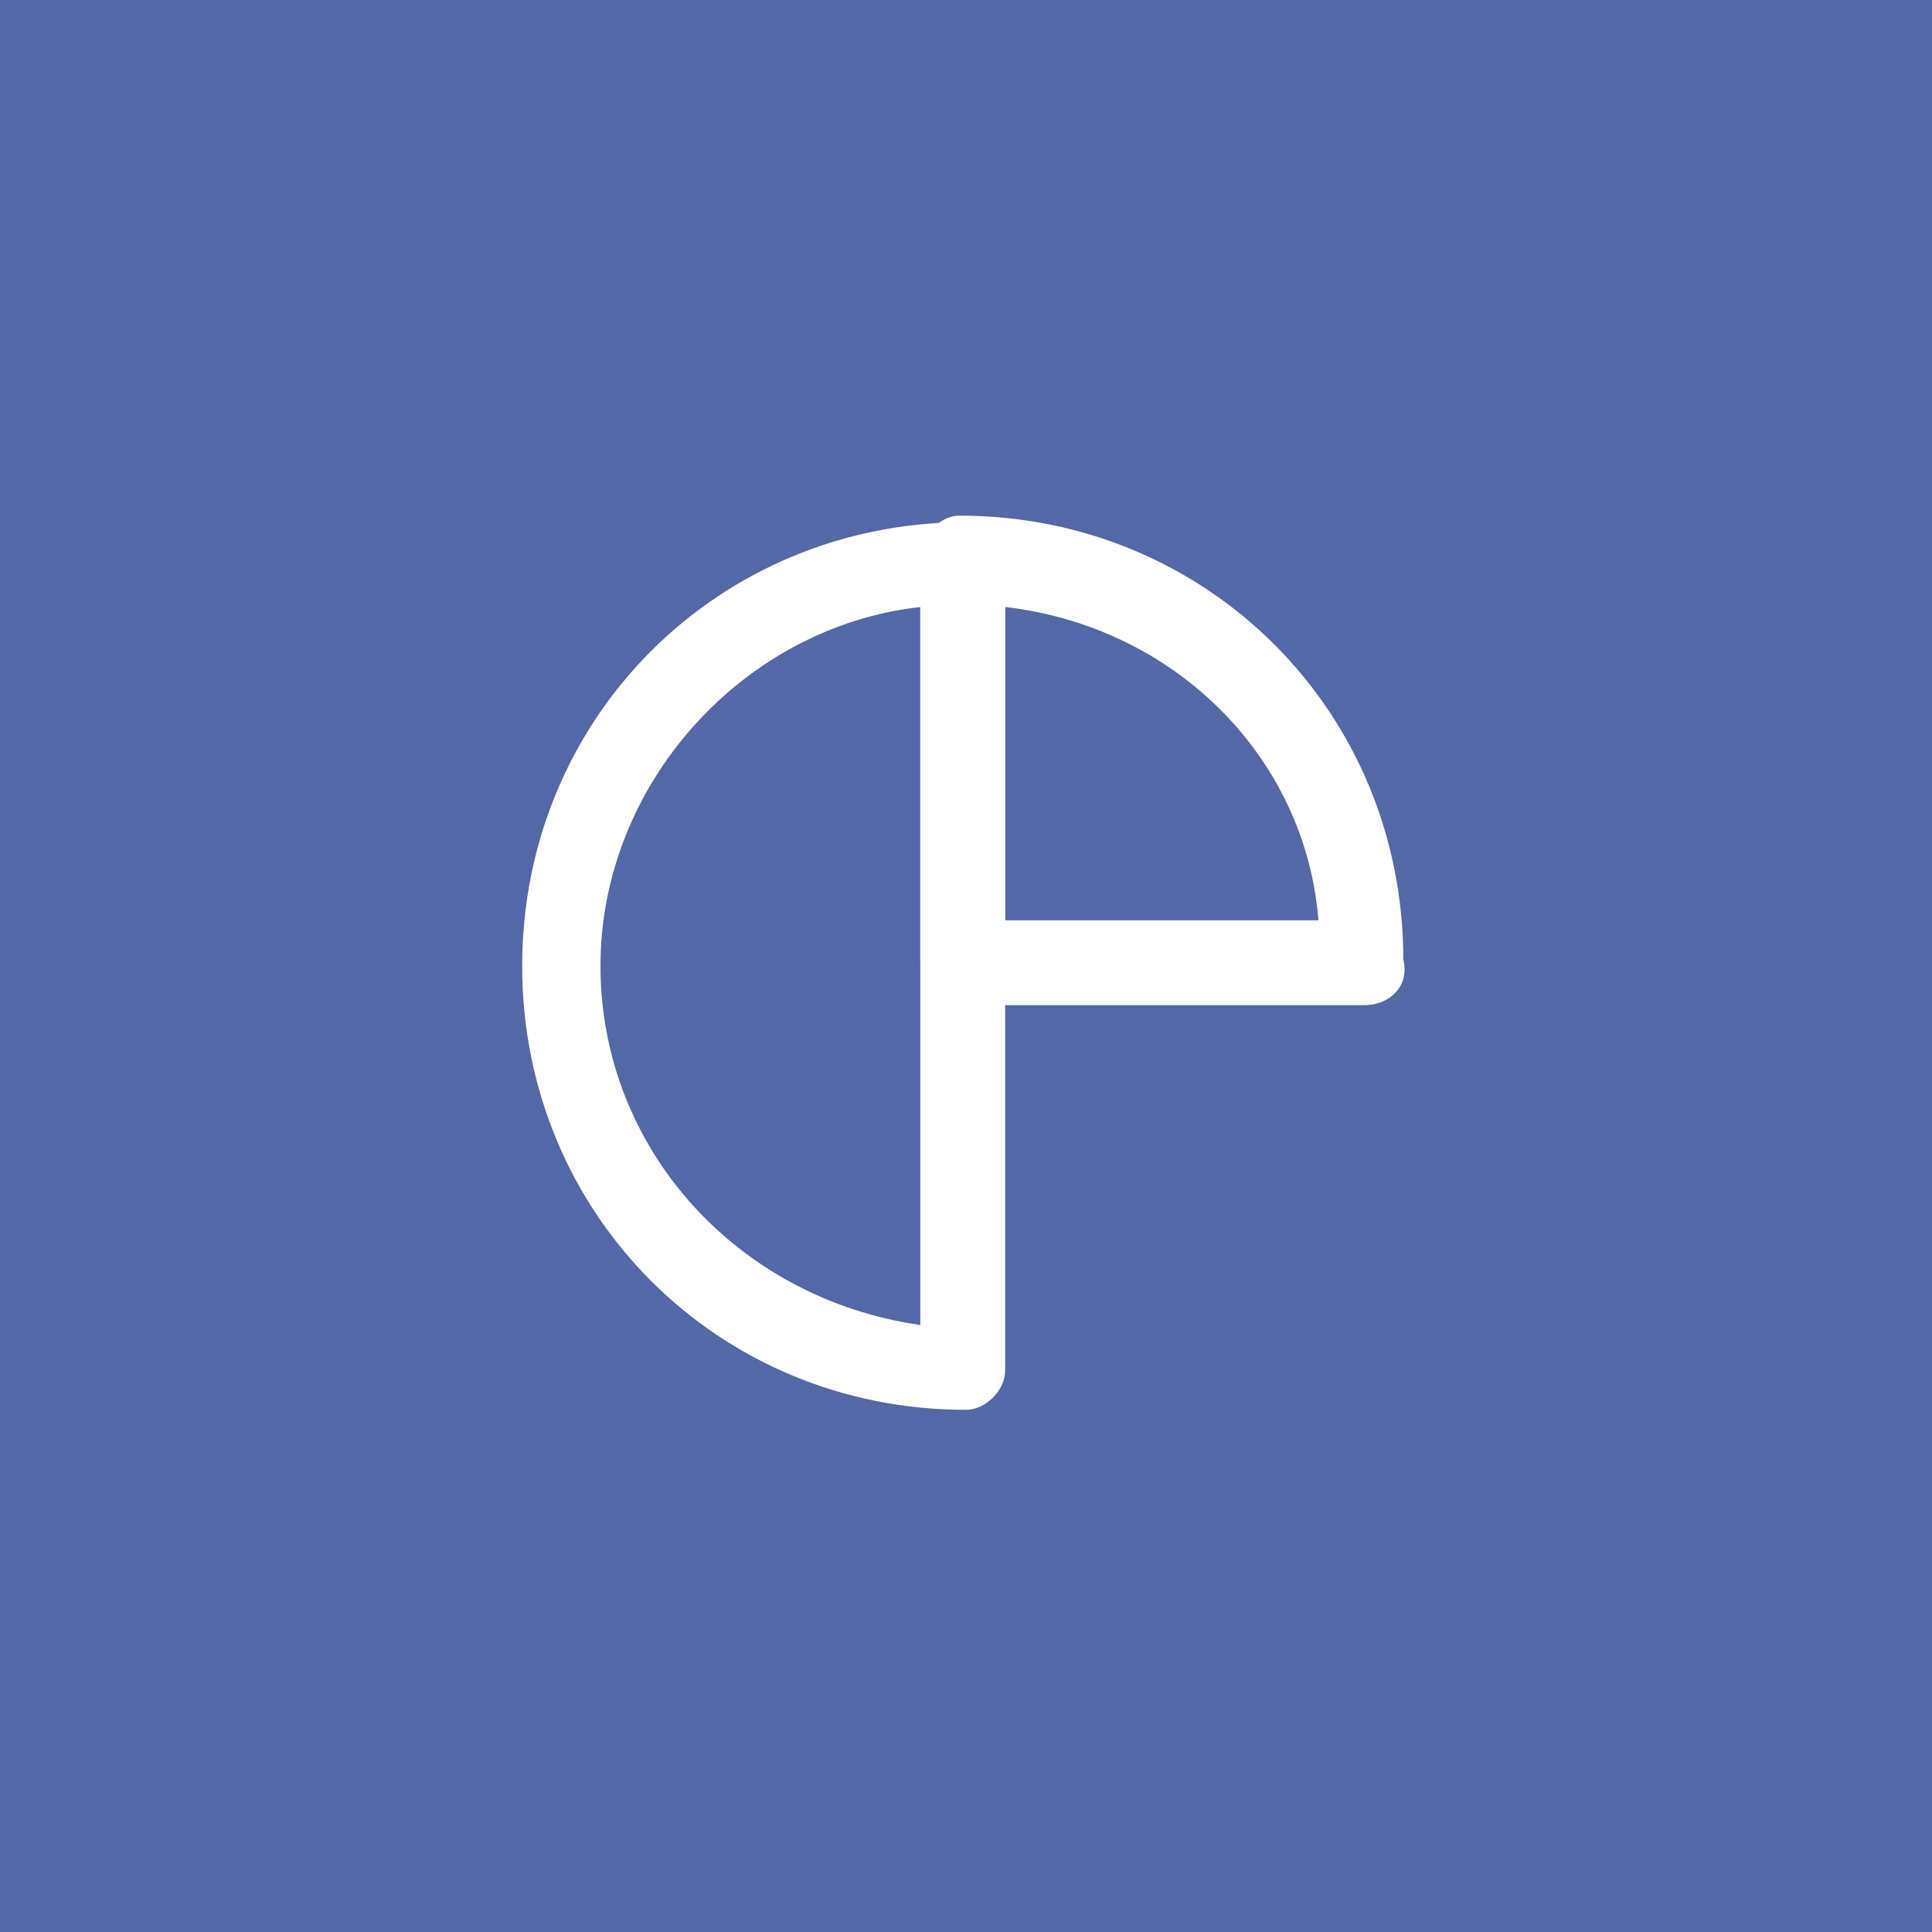 <?xml version="1.0" encoding="utf-8"?>
<!-- Generator: Adobe Illustrator 26.5.0, SVG Export Plug-In . SVG Version: 6.00 Build 0)  -->
<svg version="1.1" id="Layer_2_00000008854339143364447090000002716949006094494089_"
	 xmlns="http://www.w3.org/2000/svg" xmlns:xlink="http://www.w3.org/1999/xlink" x="0px" y="0px" viewBox="0 0 29.6 29.6"
	 style="enable-background:new 0 0 29.6 29.6;" xml:space="preserve">
<style type="text/css">
	.st0{fill:#5467A7;}
	.st1{fill:#FFFFFF;}
</style>
<g id="Ebene_1">
	<g>
		<rect y="0" class="st0" width="29.6" height="29.6"/>
		<g>
			<path class="st1" d="M14.8,21.6c-3.8,0-6.8-3-6.8-6.8S11,8,14.8,8c0.4,0,0.6,0.3,0.6,0.7v12.3C15.4,21.3,15.1,21.6,14.8,21.6z
				 M14.1,9.3c-2.7,0.3-4.9,2.7-4.9,5.5s2.1,5.1,4.9,5.5C14.1,20.2,14.1,9.3,14.1,9.3z"/>
			<path class="st1" d="M20.9,15.4h-6.2c-0.4,0-0.6-0.3-0.6-0.6V8.6c0-0.4,0.3-0.7,0.6-0.7c3.8,0,6.8,3,6.8,6.8
				C21.6,15.1,21.3,15.4,20.9,15.4z M15.4,14.1h4.8C20,11.6,18,9.6,15.4,9.3C15.4,9.3,15.4,14.1,15.4,14.1z"/>
		</g>
	</g>
</g>
</svg>
